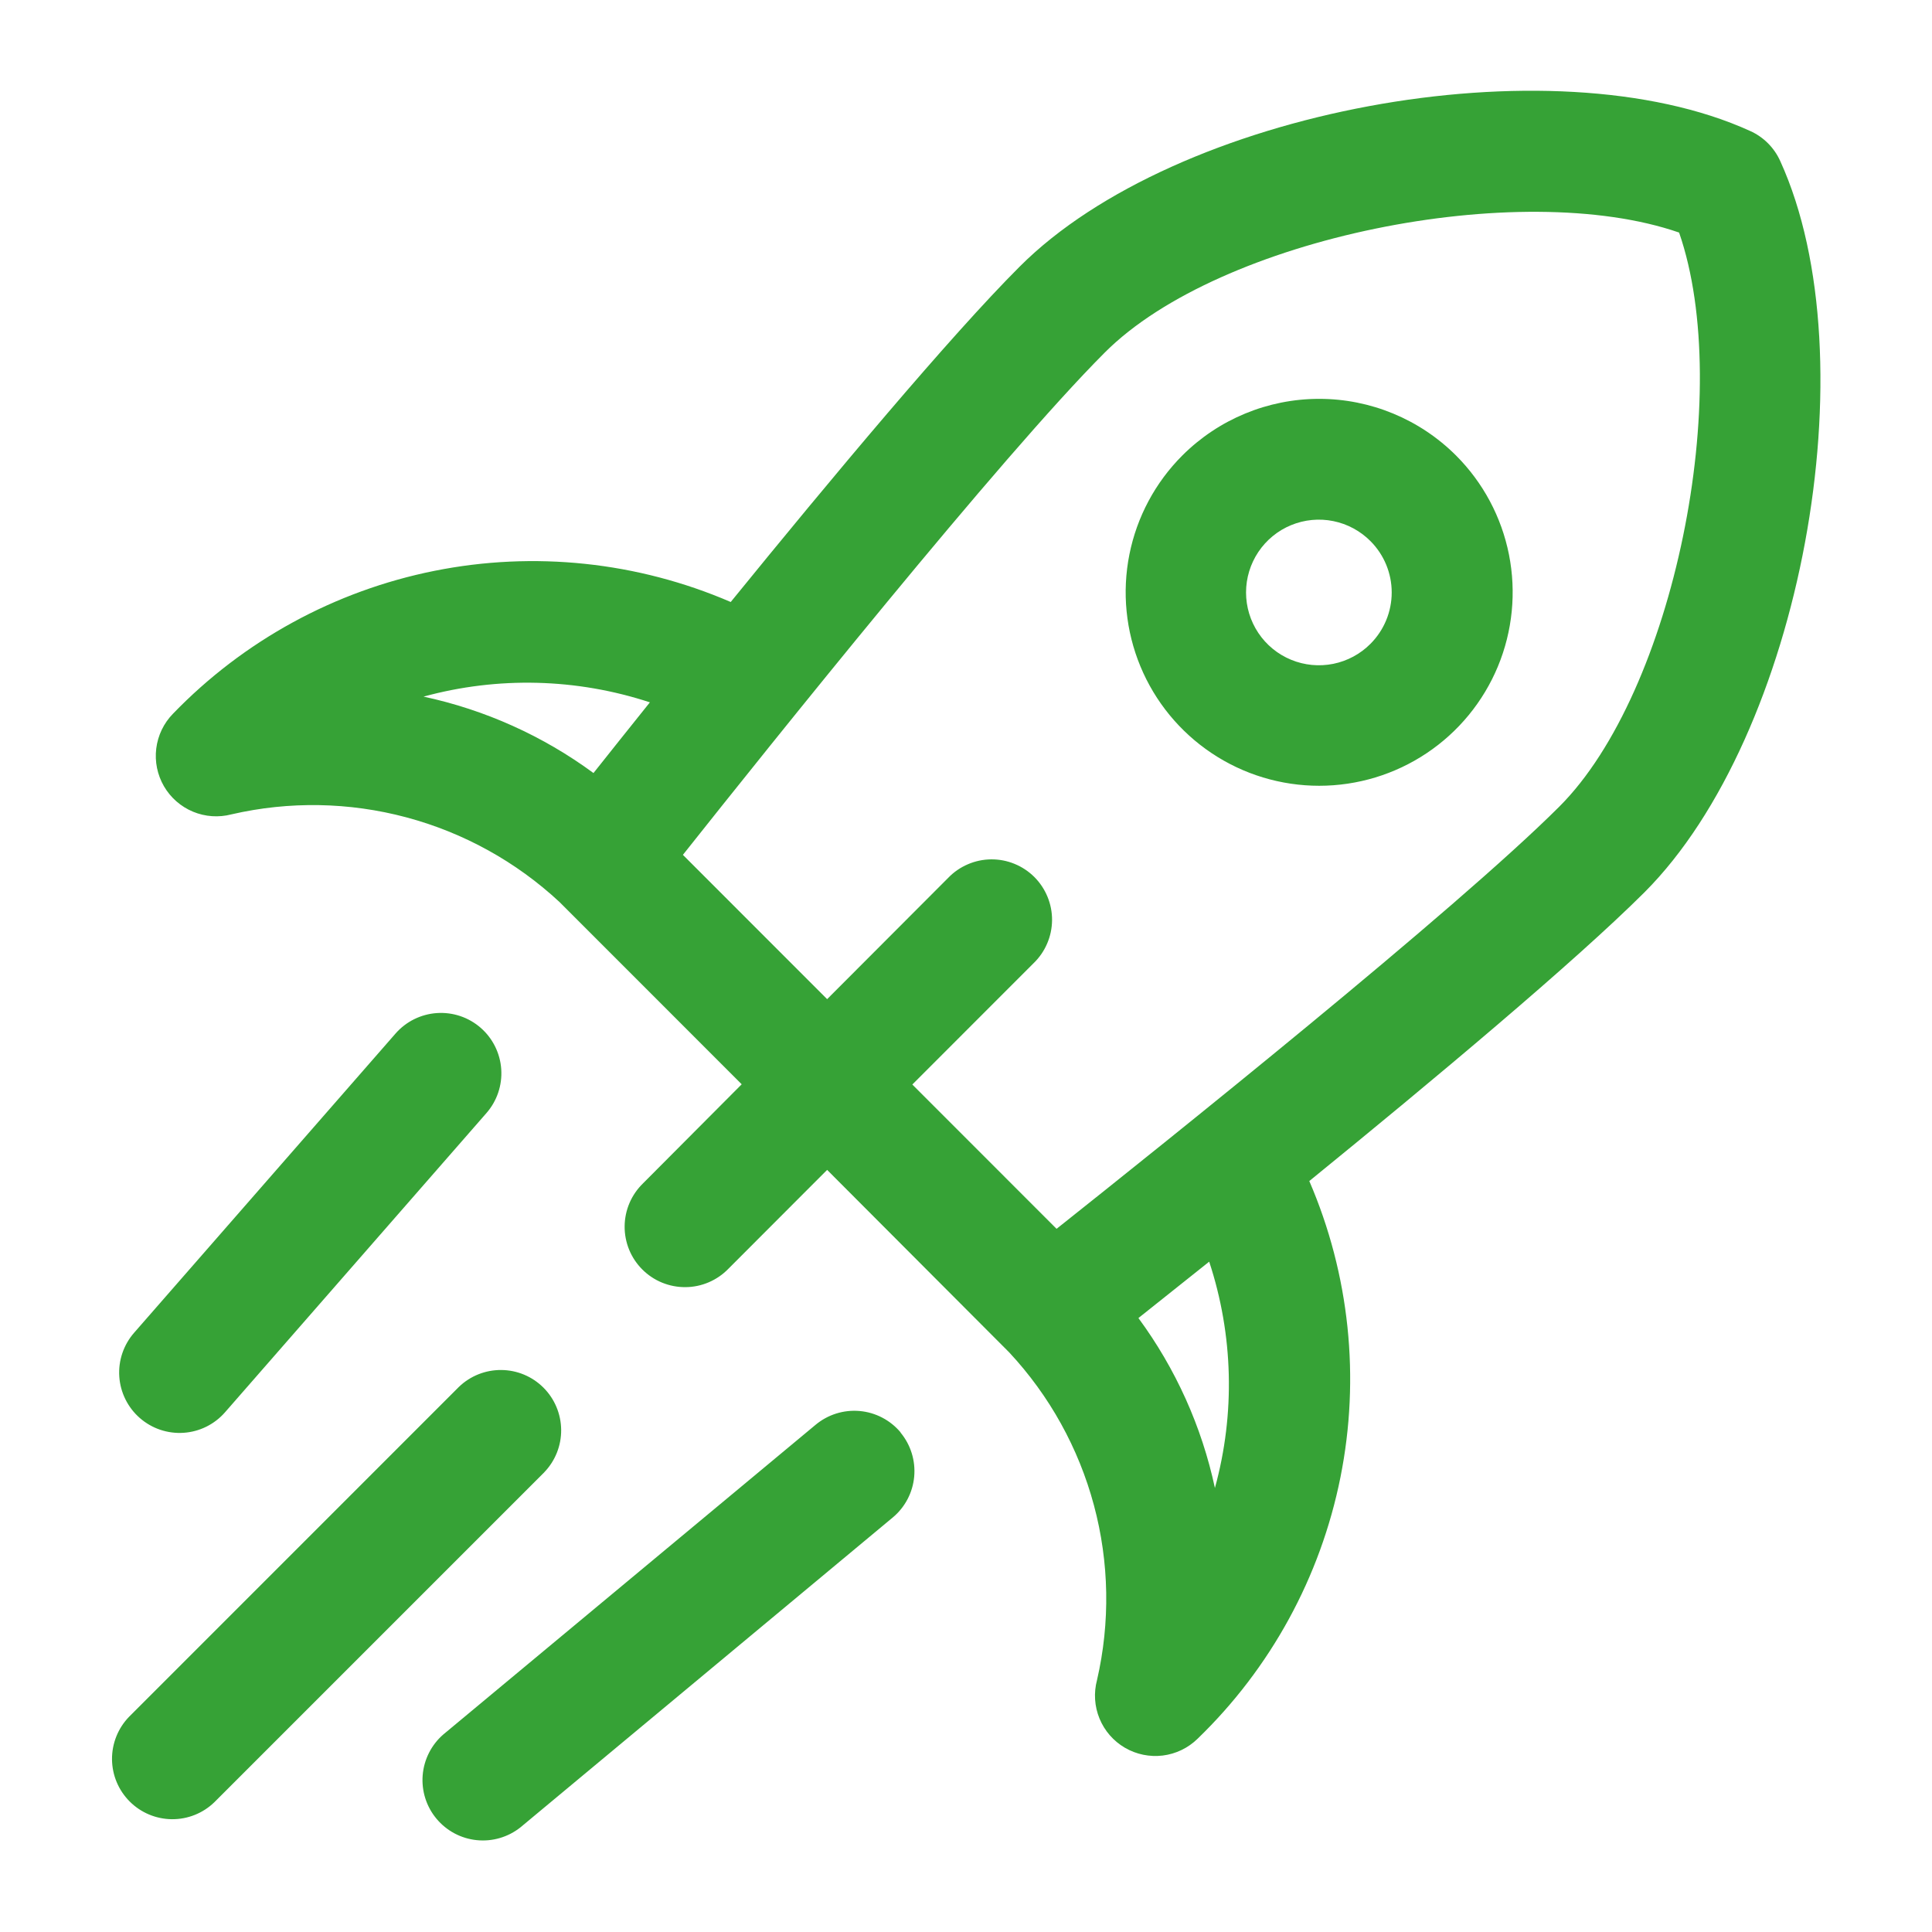 <?xml version="1.0" encoding="UTF-8"?> <svg xmlns="http://www.w3.org/2000/svg" width="81" height="81" viewBox="0 0 81 81" fill="none"><path d="M74.639 6.756C74.387 6.193 73.937 5.742 73.373 5.49C65.038 1.693 49.291 4.62 42.745 11.183C39.832 14.094 34.843 20.065 30.636 25.239C26.724 23.552 22.39 23.096 18.213 23.933C14.036 24.77 10.212 26.86 7.252 29.924C6.865 30.32 6.619 30.832 6.551 31.381C6.483 31.931 6.597 32.487 6.875 32.966C7.153 33.444 7.581 33.818 8.092 34.031C8.603 34.243 9.17 34.282 9.705 34.142C12.123 33.584 14.641 33.627 17.038 34.268C19.436 34.909 21.64 36.127 23.457 37.817L31.096 45.459L26.96 49.612C26.719 49.846 26.526 50.125 26.393 50.434C26.261 50.743 26.191 51.075 26.188 51.411C26.185 51.747 26.249 52.081 26.376 52.392C26.503 52.703 26.691 52.985 26.929 53.223C27.167 53.461 27.449 53.649 27.76 53.776C28.072 53.903 28.405 53.967 28.741 53.964C29.077 53.962 29.409 53.892 29.718 53.759C30.027 53.626 30.306 53.434 30.54 53.192L34.678 49.048L42.312 56.7C44.003 58.514 45.222 60.715 45.864 63.11C46.506 65.505 46.55 68.021 45.993 70.437C45.85 70.973 45.887 71.541 46.098 72.053C46.309 72.566 46.683 72.995 47.162 73.275C47.64 73.554 48.197 73.669 48.748 73.602C49.298 73.534 49.811 73.287 50.207 72.9C53.272 69.94 55.361 66.117 56.198 61.939C57.035 57.762 56.58 53.428 54.893 49.516C60.064 45.309 66.03 40.32 68.949 37.407C75.507 30.841 78.433 15.089 74.639 6.756ZM27.247 29.446C26.333 30.585 25.525 31.6 24.882 32.41C22.761 30.85 20.332 29.758 17.757 29.206C20.875 28.353 24.175 28.436 27.247 29.446ZM50.936 62.385C50.385 59.81 49.291 57.381 47.729 55.26C48.539 54.617 49.554 53.809 50.696 52.896C51.708 55.966 51.792 59.267 50.936 62.385ZM44.297 51.519L38.25 45.469L43.335 40.381C43.577 40.148 43.77 39.868 43.902 39.559C44.035 39.251 44.105 38.919 44.108 38.582C44.111 38.246 44.047 37.913 43.919 37.602C43.792 37.291 43.604 37.008 43.367 36.77C43.129 36.533 42.846 36.345 42.535 36.218C42.224 36.09 41.891 36.026 41.555 36.029C41.218 36.032 40.886 36.102 40.578 36.235C40.269 36.367 39.989 36.56 39.756 36.802L34.678 41.89L28.631 35.84C32.246 31.284 41.963 19.134 46.327 14.772C51.136 9.963 63.707 7.432 70.397 9.75C72.715 16.433 70.194 29.001 65.375 33.818C61.003 38.181 48.853 47.899 44.297 51.519ZM49.57 19.096C48.435 20.23 47.663 21.676 47.35 23.25C47.037 24.823 47.198 26.454 47.812 27.937C48.426 29.419 49.466 30.686 50.8 31.577C52.134 32.469 53.702 32.944 55.307 32.944C56.911 32.944 58.48 32.469 59.814 31.577C61.148 30.686 62.188 29.419 62.802 27.937C63.416 26.454 63.576 24.823 63.264 23.25C62.951 21.676 62.178 20.23 61.044 19.096C59.521 17.576 57.458 16.722 55.307 16.722C53.155 16.722 51.092 17.576 49.57 19.096ZM57.459 26.991C57.033 27.42 56.489 27.712 55.897 27.832C55.304 27.951 54.689 27.892 54.13 27.661C53.571 27.431 53.093 27.04 52.757 26.537C52.421 26.035 52.241 25.444 52.241 24.839C52.241 24.235 52.421 23.644 52.757 23.141C53.093 22.639 53.571 22.247 54.13 22.017C54.689 21.787 55.304 21.727 55.897 21.847C56.489 21.966 57.033 22.259 57.459 22.688C58.028 23.259 58.348 24.033 58.348 24.839C58.348 25.646 58.028 26.419 57.459 26.991ZM22.819 61.727L8.986 75.56C8.509 76.022 7.869 76.277 7.206 76.271C6.542 76.265 5.907 75.999 5.438 75.529C4.968 75.06 4.702 74.425 4.696 73.762C4.691 73.098 4.946 72.459 5.407 71.981L19.238 58.148C19.715 57.687 20.354 57.432 21.018 57.438C21.682 57.443 22.317 57.709 22.786 58.179C23.255 58.648 23.521 59.283 23.527 59.947C23.533 60.61 23.278 61.25 22.817 61.727H22.819ZM5.86 59.449C5.355 59.007 5.046 58.382 5.001 57.712C4.957 57.043 5.18 56.383 5.622 55.877L16.582 43.333C17.024 42.827 17.649 42.518 18.319 42.473C18.989 42.428 19.65 42.651 20.155 43.093C20.661 43.535 20.97 44.16 21.015 44.83C21.06 45.5 20.836 46.161 20.394 46.666L9.434 59.211C9.215 59.462 8.949 59.666 8.651 59.814C8.353 59.962 8.028 60.049 7.696 60.071C7.364 60.093 7.031 60.049 6.716 59.943C6.401 59.836 6.11 59.668 5.86 59.449ZM37.754 60.059C38.183 60.575 38.389 61.24 38.328 61.909C38.267 62.577 37.943 63.194 37.427 63.623L21.822 76.611C21.304 77.023 20.645 77.217 19.987 77.149C19.328 77.082 18.722 76.759 18.299 76.25C17.875 75.742 17.668 75.087 17.721 74.427C17.775 73.767 18.085 73.154 18.584 72.72L34.192 59.737C34.707 59.307 35.371 59.098 36.039 59.157C36.707 59.216 37.325 59.538 37.756 60.051L37.754 60.059Z" fill="#36A236"></path></svg> 
